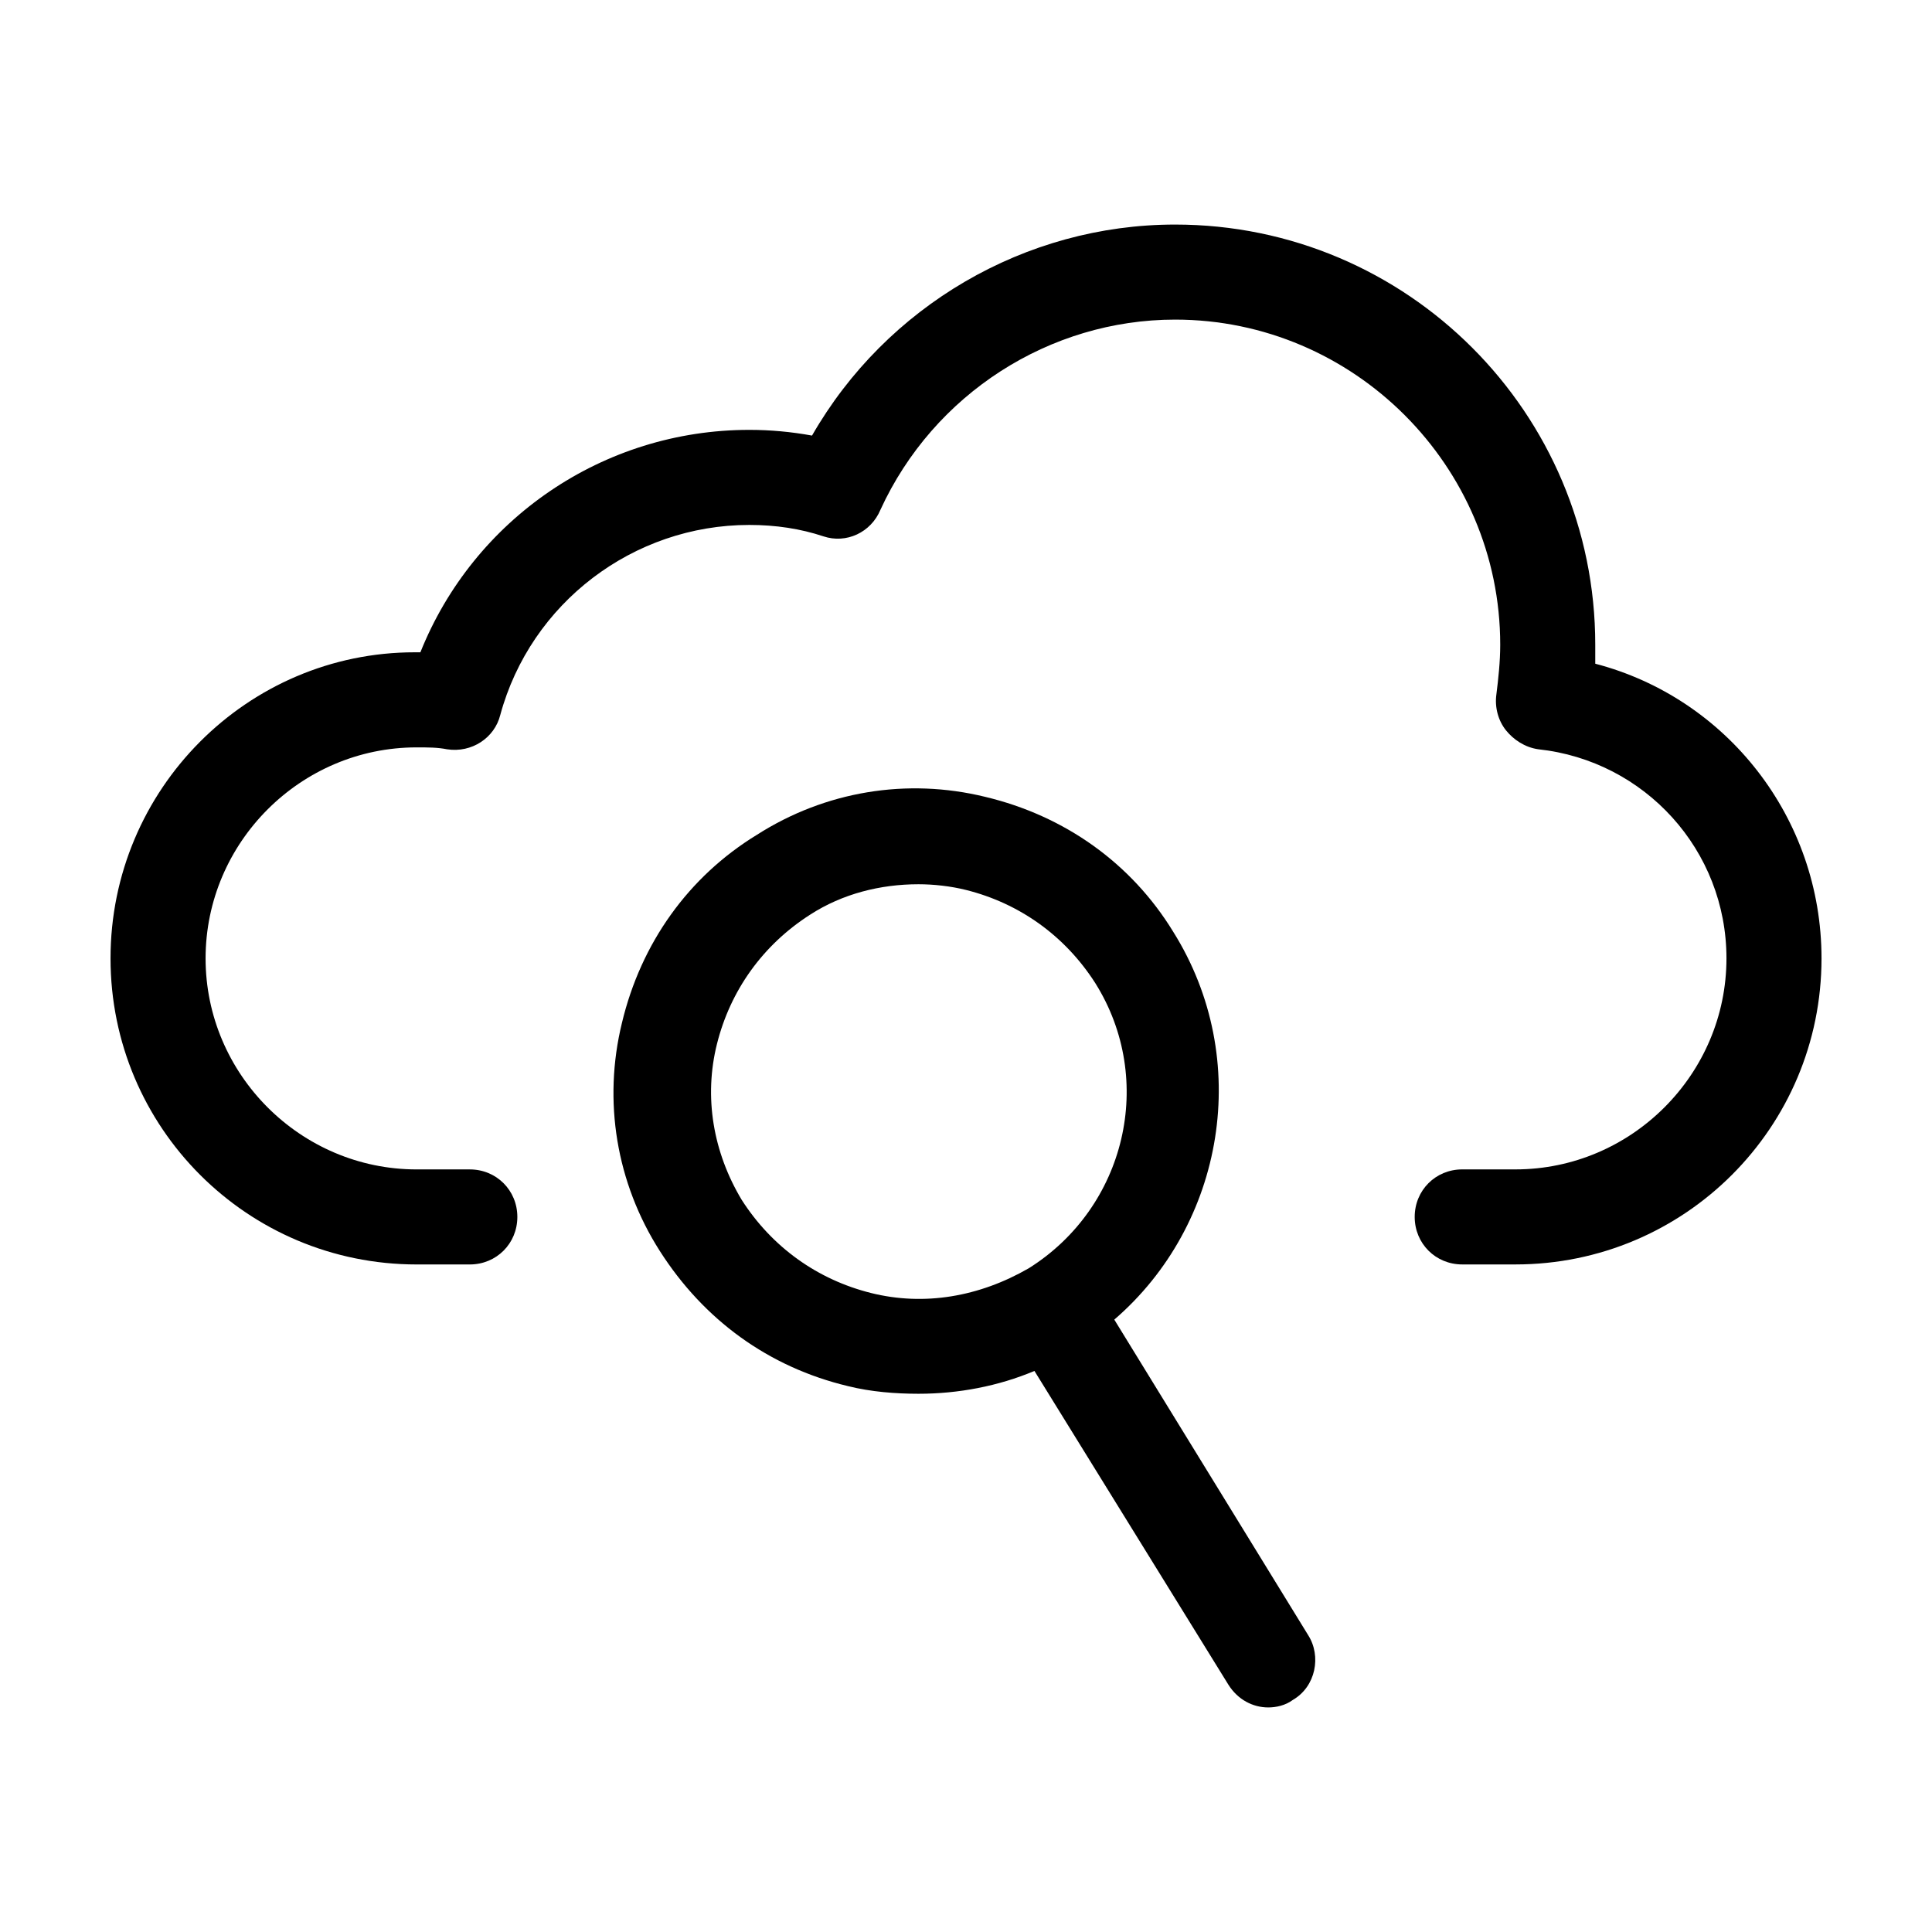 <?xml version="1.0" encoding="UTF-8"?>
<!-- Uploaded to: SVG Repo, www.svgrepo.com, Generator: SVG Repo Mixer Tools -->
<svg fill="#000000" width="800px" height="800px" version="1.1" viewBox="144 144 512 512" xmlns="http://www.w3.org/2000/svg">
 <g>
  <path d="m439.3 493.71c29.223-25.191 36.777-69.023 15.617-102.78-11.082-18.137-28.719-30.73-49.879-35.77-20.656-5.039-42.32-1.512-60.457 10.078-18.137 11.082-30.73 28.719-35.77 49.879-5.039 20.656-1.512 42.32 10.078 60.457 11.586 18.137 28.719 30.73 49.879 35.77 6.047 1.512 12.594 2.016 18.641 2.016 10.578 0 21.16-2.016 30.73-6.047l51.387 83.129c2.519 4.031 6.551 6.047 10.578 6.047 2.016 0 4.535-0.504 6.551-2.016 6.047-3.527 7.559-11.586 4.031-17.129zm-64.488-7.055c-14.105-3.527-26.199-12.09-34.258-24.688-7.559-12.594-10.078-27.207-6.551-41.312 3.527-14.105 12.09-26.199 24.688-34.258 8.566-5.543 18.641-8.062 28.719-8.062 4.031 0 8.566 0.504 12.594 1.512 14.105 3.527 26.199 12.09 34.258 24.688 16.121 25.695 8.062 59.449-17.633 75.57-13.102 7.559-27.711 10.078-41.816 6.551z"/>
  <path d="m566.76 319.89v-5.039c0-61.465-49.879-111.34-111.34-111.34-39.801 0-76.578 21.664-96.227 55.922-5.543-1.008-11.082-1.512-16.625-1.512-38.793 0-73.051 23.68-87.16 58.945h-1.512c-44.332 0.004-80.605 36.277-80.605 81.117s36.273 81.113 81.113 81.113h14.105c7.055 0 12.594-5.543 12.594-12.594 0-7.055-5.543-12.594-12.594-12.594h-14.105c-30.73 0-55.922-25.191-55.922-55.922s25.191-55.922 55.922-55.922c3.023 0 5.543 0 8.062 0.504 6.551 1.008 12.594-3.023 14.105-9.07 8.062-29.727 35.266-50.383 66-50.383 7.055 0 13.602 1.008 19.648 3.023s12.594-1.008 15.113-7.055c14.105-30.73 44.84-50.383 78.09-50.383 47.359 0 86.152 38.793 86.152 86.152 0 4.535-0.504 9.07-1.008 13.098-0.504 3.527 0.504 7.055 2.519 9.574 2.016 2.519 5.039 4.535 8.566 5.039 28.215 3.023 49.879 26.703 49.879 55.418 0 30.73-25.191 55.922-55.922 55.922h-14.105c-7.055 0-12.594 5.543-12.594 12.594 0 7.055 5.543 12.594 12.594 12.594h14.105c44.84 0 81.113-36.273 81.113-81.113-0.008-37.277-25.195-69.02-59.961-78.086z"/>
 </g>
</svg>